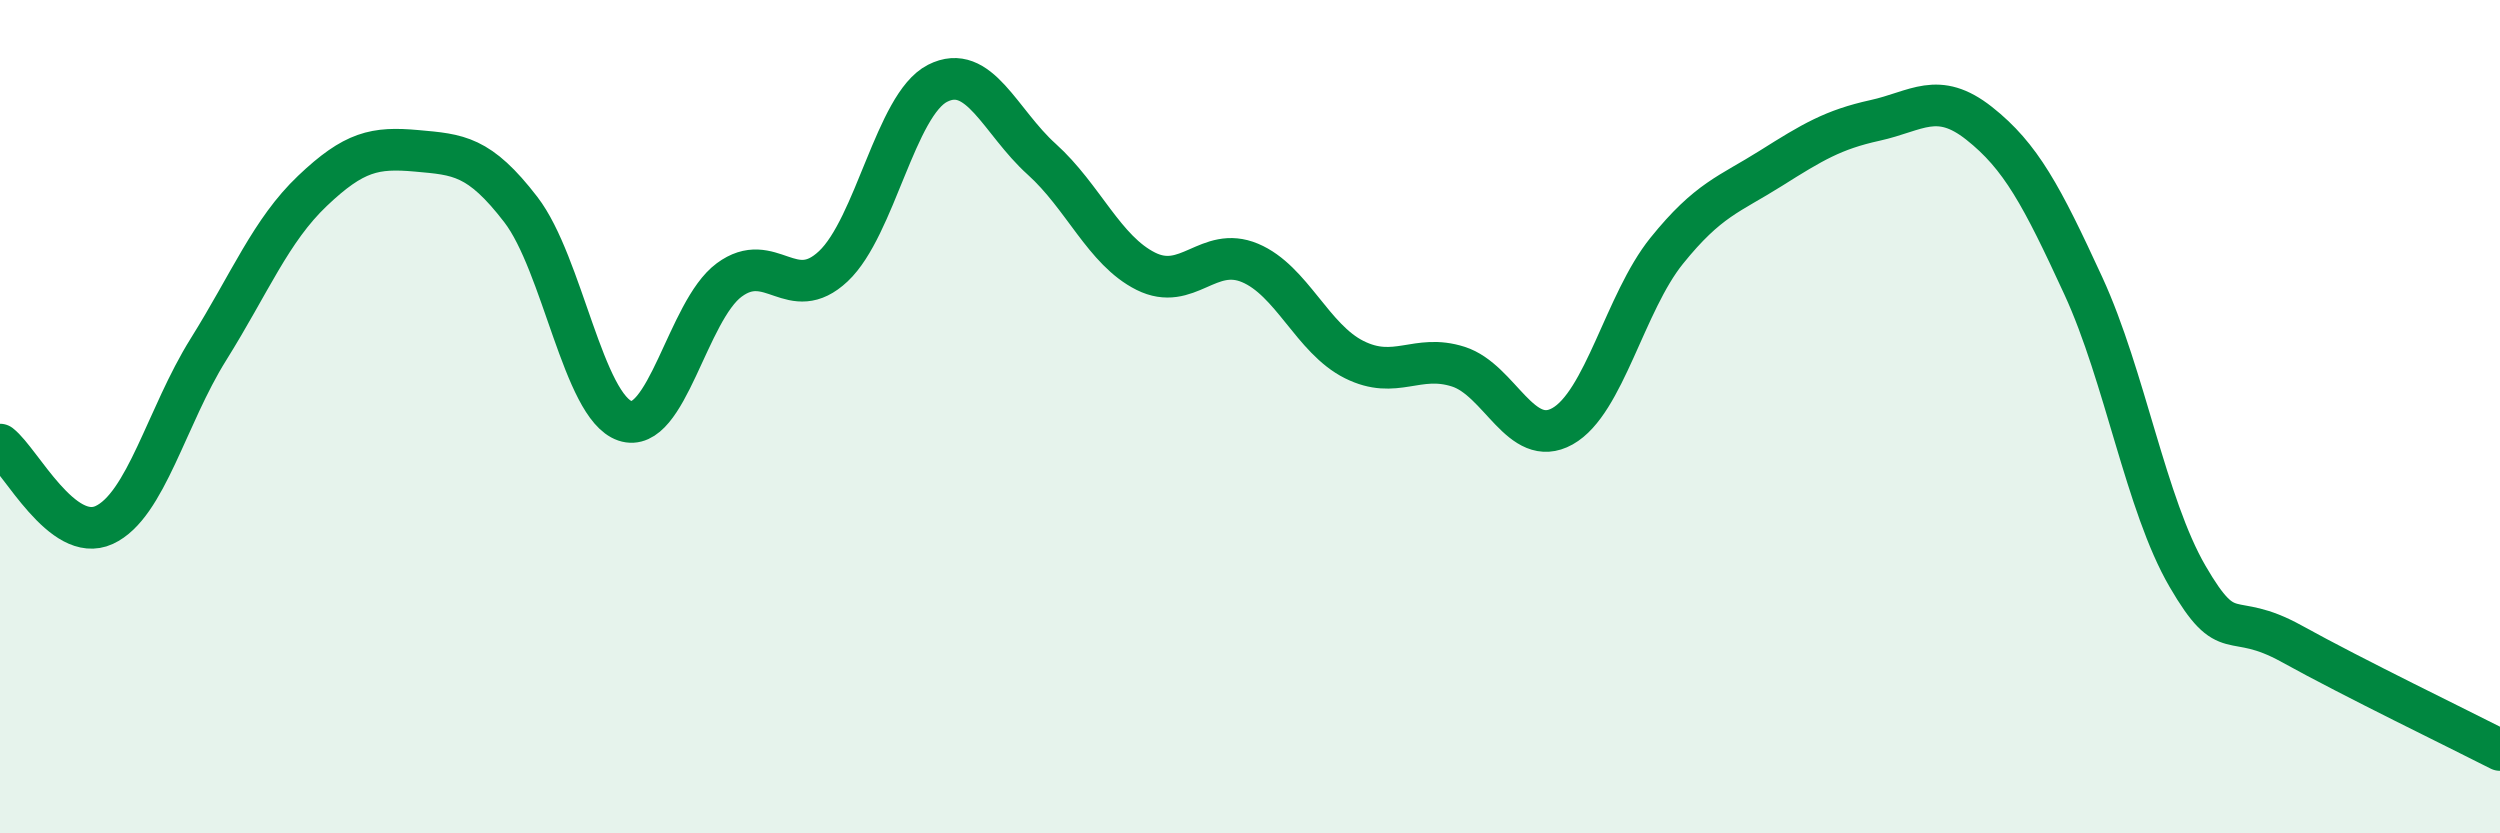 
    <svg width="60" height="20" viewBox="0 0 60 20" xmlns="http://www.w3.org/2000/svg">
      <path
        d="M 0,10.67 C 0.5,11.06 1.5,13.06 2.5,12.6 C 3.5,12.14 4,9.99 5,8.39 C 6,6.79 6.5,5.53 7.5,4.58 C 8.5,3.63 9,3.53 10,3.62 C 11,3.71 11.5,3.73 12.5,5.03 C 13.5,6.33 14,9.76 15,10.1 C 16,10.44 16.5,7.46 17.5,6.72 C 18.5,5.98 19,7.33 20,6.39 C 21,5.45 21.5,2.51 22.5,2 C 23.5,1.49 24,2.92 25,3.82 C 26,4.72 26.5,6.01 27.5,6.51 C 28.5,7.01 29,5.89 30,6.31 C 31,6.73 31.5,8.13 32.5,8.63 C 33.5,9.13 34,8.48 35,8.8 C 36,9.12 36.5,10.79 37.5,10.23 C 38.5,9.67 39,7.26 40,6.02 C 41,4.78 41.5,4.67 42.5,4.04 C 43.5,3.41 44,3.11 45,2.89 C 46,2.67 46.5,2.17 47.5,2.96 C 48.5,3.75 49,4.69 50,6.86 C 51,9.03 51.5,12.11 52.5,13.83 C 53.5,15.55 53.5,14.62 55,15.45 C 56.5,16.28 59,17.49 60,18L60 20L0 20Z"
        fill="#008740"
        opacity="0.1"
        stroke-linecap="round"
        stroke-linejoin="round"
      />
      <path
        d="M 0,10.67 C 0.5,11.06 1.5,13.06 2.5,12.6 C 3.5,12.14 4,9.99 5,8.39 C 6,6.79 6.5,5.53 7.5,4.58 C 8.5,3.63 9,3.53 10,3.62 C 11,3.71 11.5,3.73 12.5,5.03 C 13.5,6.33 14,9.76 15,10.1 C 16,10.44 16.5,7.46 17.5,6.72 C 18.5,5.98 19,7.33 20,6.39 C 21,5.45 21.5,2.51 22.5,2 C 23.5,1.49 24,2.92 25,3.82 C 26,4.72 26.5,6.01 27.5,6.51 C 28.5,7.01 29,5.89 30,6.31 C 31,6.73 31.5,8.13 32.5,8.63 C 33.5,9.13 34,8.48 35,8.8 C 36,9.12 36.5,10.79 37.5,10.23 C 38.5,9.67 39,7.26 40,6.02 C 41,4.78 41.5,4.67 42.5,4.04 C 43.5,3.41 44,3.11 45,2.89 C 46,2.67 46.5,2.17 47.5,2.96 C 48.5,3.75 49,4.69 50,6.86 C 51,9.03 51.5,12.11 52.5,13.83 C 53.5,15.55 53.5,14.62 55,15.45 C 56.5,16.28 59,17.49 60,18"
        stroke="#008740"
        stroke-width="1"
        fill="none"
        stroke-linecap="round"
        stroke-linejoin="round"
      />
    </svg>
  